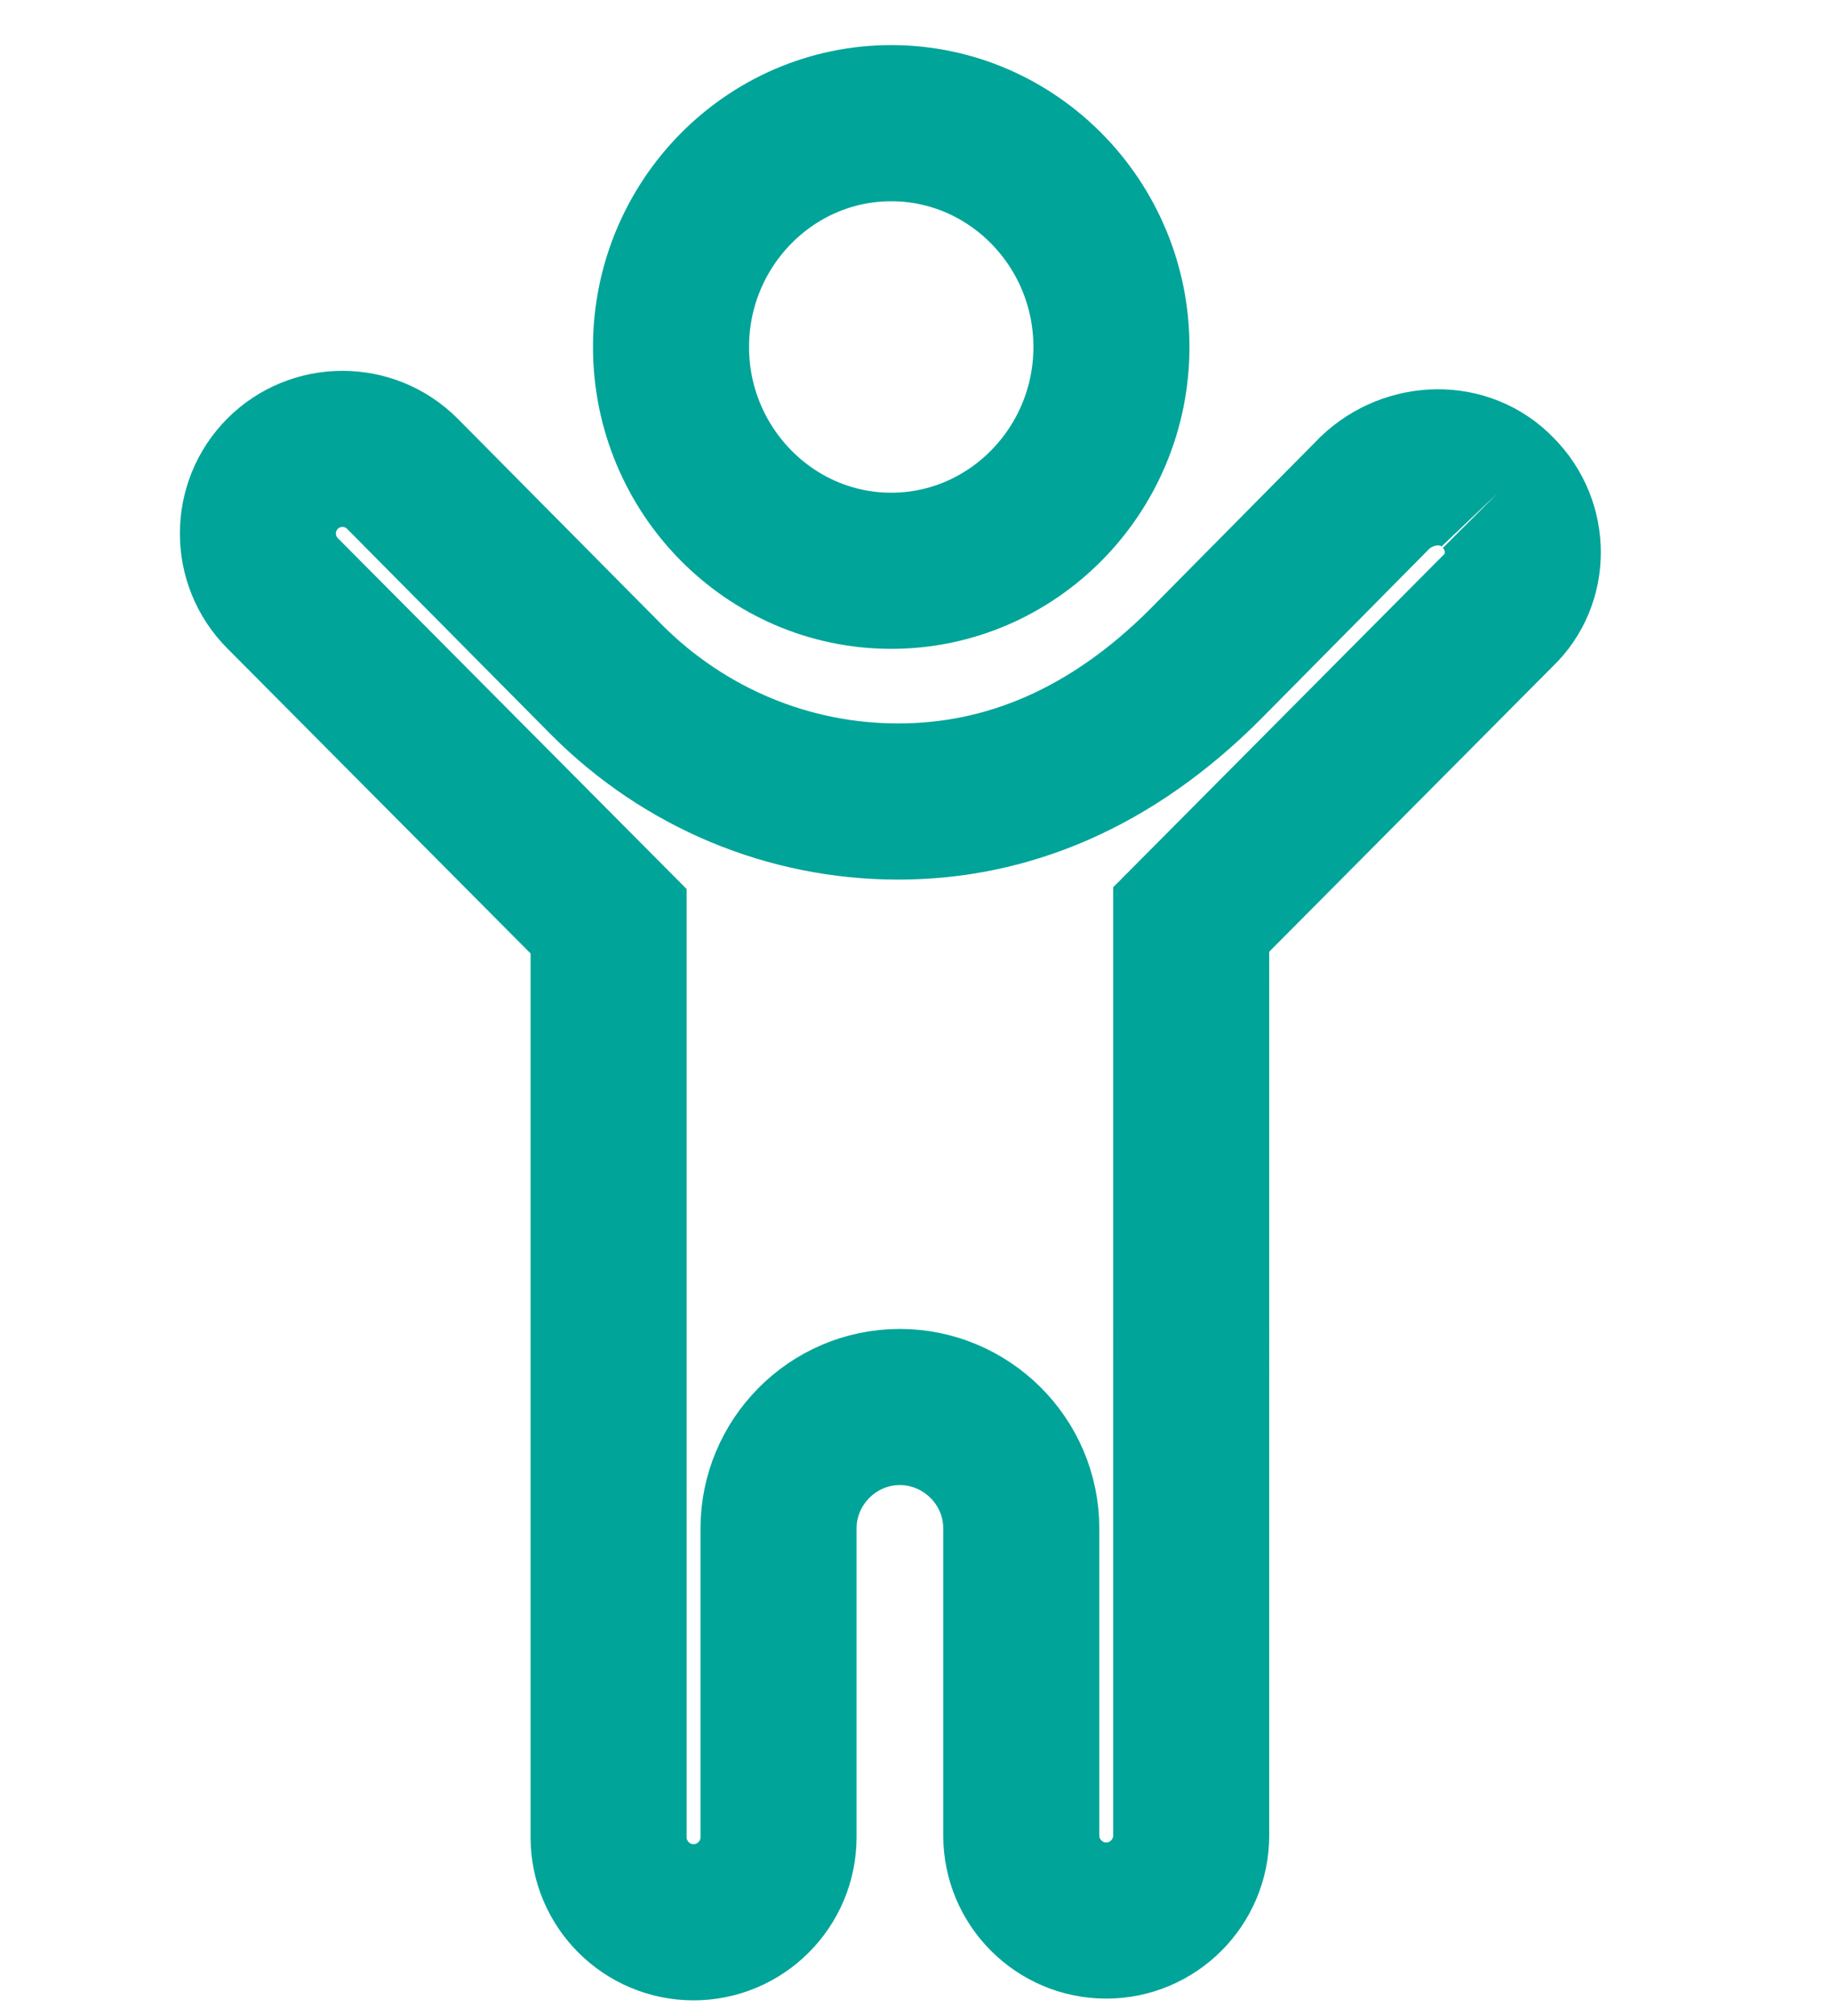 <?xml version="1.0" encoding="UTF-8"?>
<!-- Generator: Adobe Illustrator 28.2.0, SVG Export Plug-In . SVG Version: 6.00 Build 0)  -->
<svg xmlns="http://www.w3.org/2000/svg" xmlns:xlink="http://www.w3.org/1999/xlink" version="1.1" id="Layer_1" x="0px" y="0px" viewBox="0 0 105.6 116.2" style="enable-background:new 0 0 105.6 116.2;" xml:space="preserve">
<style type="text/css">
	.st0{fill:none;stroke:#00A499;stroke-width:9;stroke-miterlimit:10;}
</style>
<g>
	<path class="st0" d="M86.4,28.4c-1.9-2-5.1-1.9-7.1,0l-9.8,9.9c-5.4,5.4-11.4,7.9-17.7,7.9s-12.3-2.5-16.8-7L23.2,27.3   c-1.9-1.9-5-1.9-6.9,0c-1.9,1.9-1.9,5,0,6.9l18.8,18.9v52.8c0,2.7,2.2,4.9,4.9,4.9c2.7,0,4.9-2.2,4.9-4.9V88.1c0-3.8,3.1-7,7-7   c3.8,0,7,3.1,7,7v17.7c0,2.7,2.2,4.9,4.9,4.9c2.7,0,4.9-2.2,4.9-4.9V53l17.7-17.8C88.3,33.4,88.3,30.3,86.4,28.4"></path>
</g>
<g>
	<path class="st0" d="M64.1,20c0,7.1-5.7,12.9-12.7,12.9c-7,0-12.7-5.8-12.7-12.9c0-7.1,5.7-12.9,12.7-12.9   C58.4,7.1,64.1,12.9,64.1,20"></path>
</g>
</svg>
